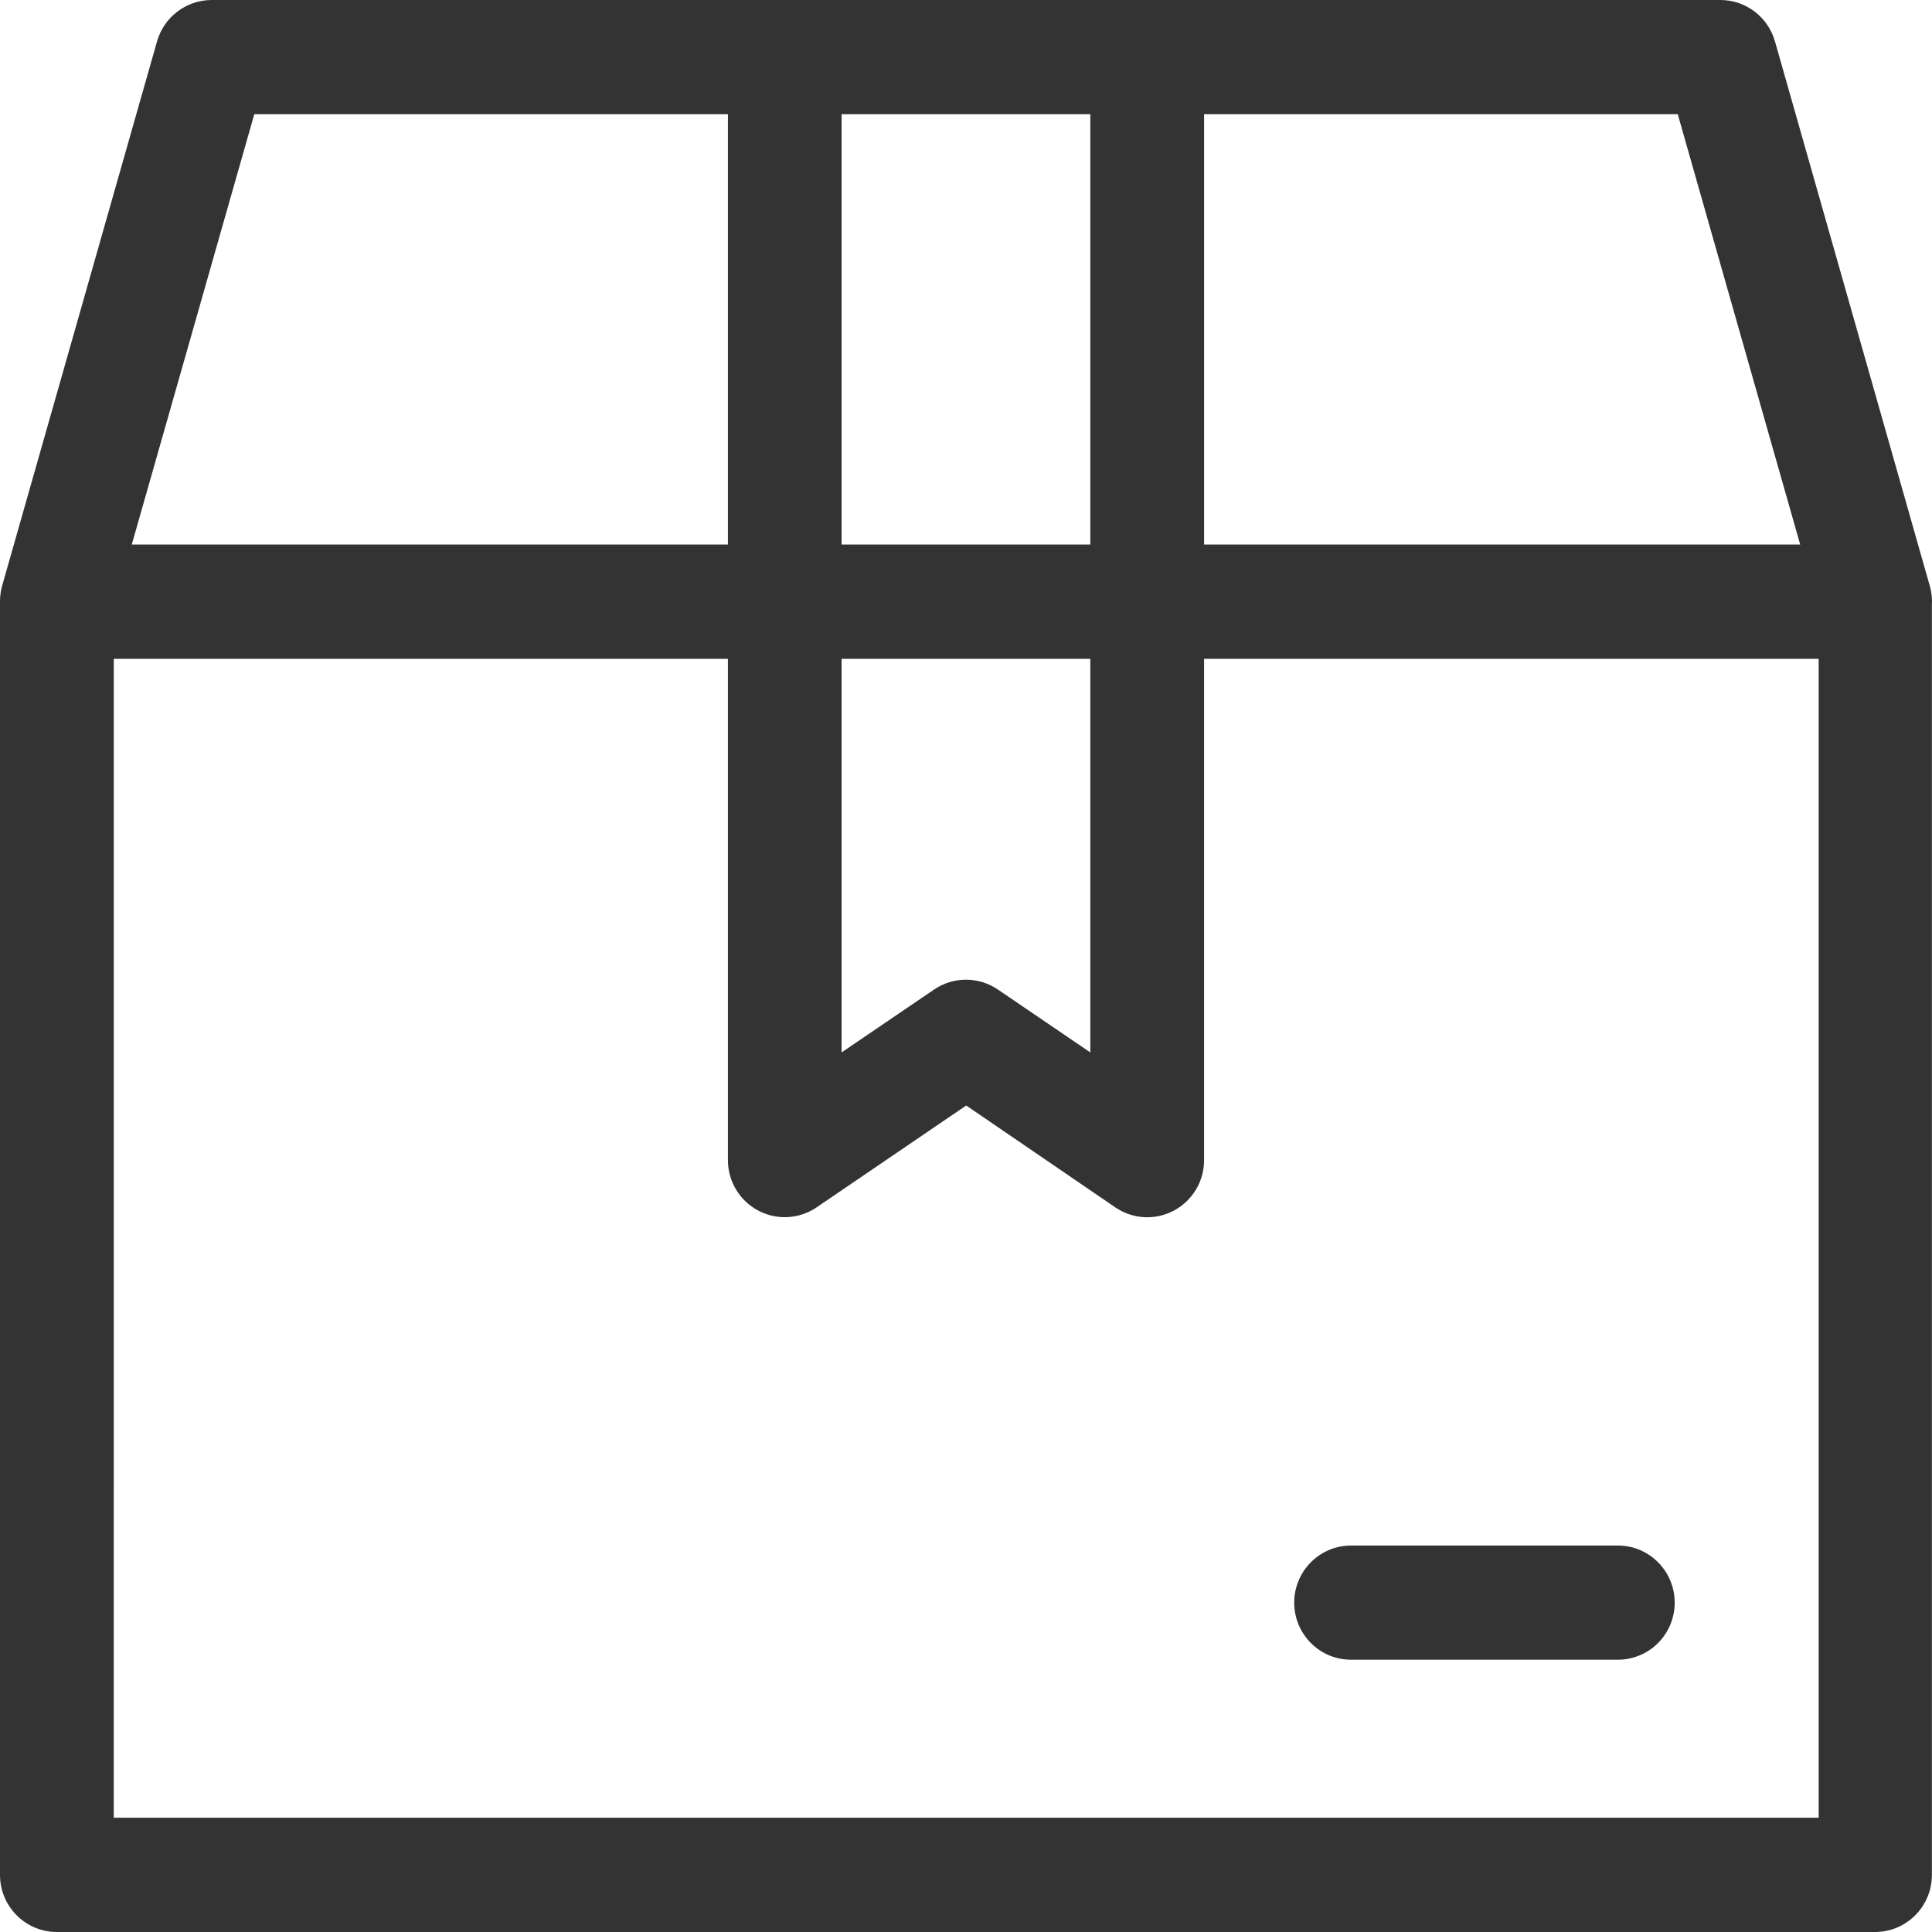 <svg width="90" height="90" viewBox="0 0 90 90" fill="none" xmlns="http://www.w3.org/2000/svg">
<path fill-rule="evenodd" clip-rule="evenodd" d="M9.85 0C8.667 0.006 7.631 0.798 7.311 1.943L0.098 27.293C0.032 27.531 -0.001 27.777 4.71333e-05 28.025V87.33C-0.003 88.037 0.274 88.715 0.77 89.216C1.265 89.716 1.939 89.999 2.642 90H87.358C88.82 89.994 90.001 88.799 89.995 87.33V28.196C90.014 27.891 89.981 27.585 89.897 27.292L82.689 1.943C82.369 0.796 81.33 0.002 80.145 0L9.85 0ZM11.846 5.32H33.91V25.365H6.139L11.846 5.32ZM39.205 5.32H50.792V25.365H39.205V5.32ZM56.092 5.32H78.156L83.859 25.365H56.092V5.32ZM5.301 30.69H33.909V54.049C33.912 55.03 34.451 55.929 35.313 56.389C36.175 56.85 37.219 56.797 38.03 56.251L45.01 51.498L51.965 56.251C52.776 56.8 53.822 56.855 54.685 56.394C55.549 55.933 56.09 55.031 56.091 54.049V30.69H84.72V84.676H5.299L5.301 30.69ZM39.204 30.69H50.791V49.026L46.494 46.102C45.593 45.483 44.407 45.483 43.505 46.102L39.204 49.026L39.204 30.69ZM62.947 71.997C62.244 71.994 61.57 72.272 61.072 72.769C60.574 73.265 60.292 73.941 60.289 74.646C60.286 75.355 60.565 76.036 61.065 76.537C61.563 77.039 62.241 77.319 62.947 77.316H75.377C76.079 77.313 76.752 77.031 77.246 76.53C77.741 76.029 78.017 75.352 78.014 74.646C78.008 73.186 76.831 72.003 75.377 71.997L62.947 71.997Z" fill="#333333"/>
</svg>
